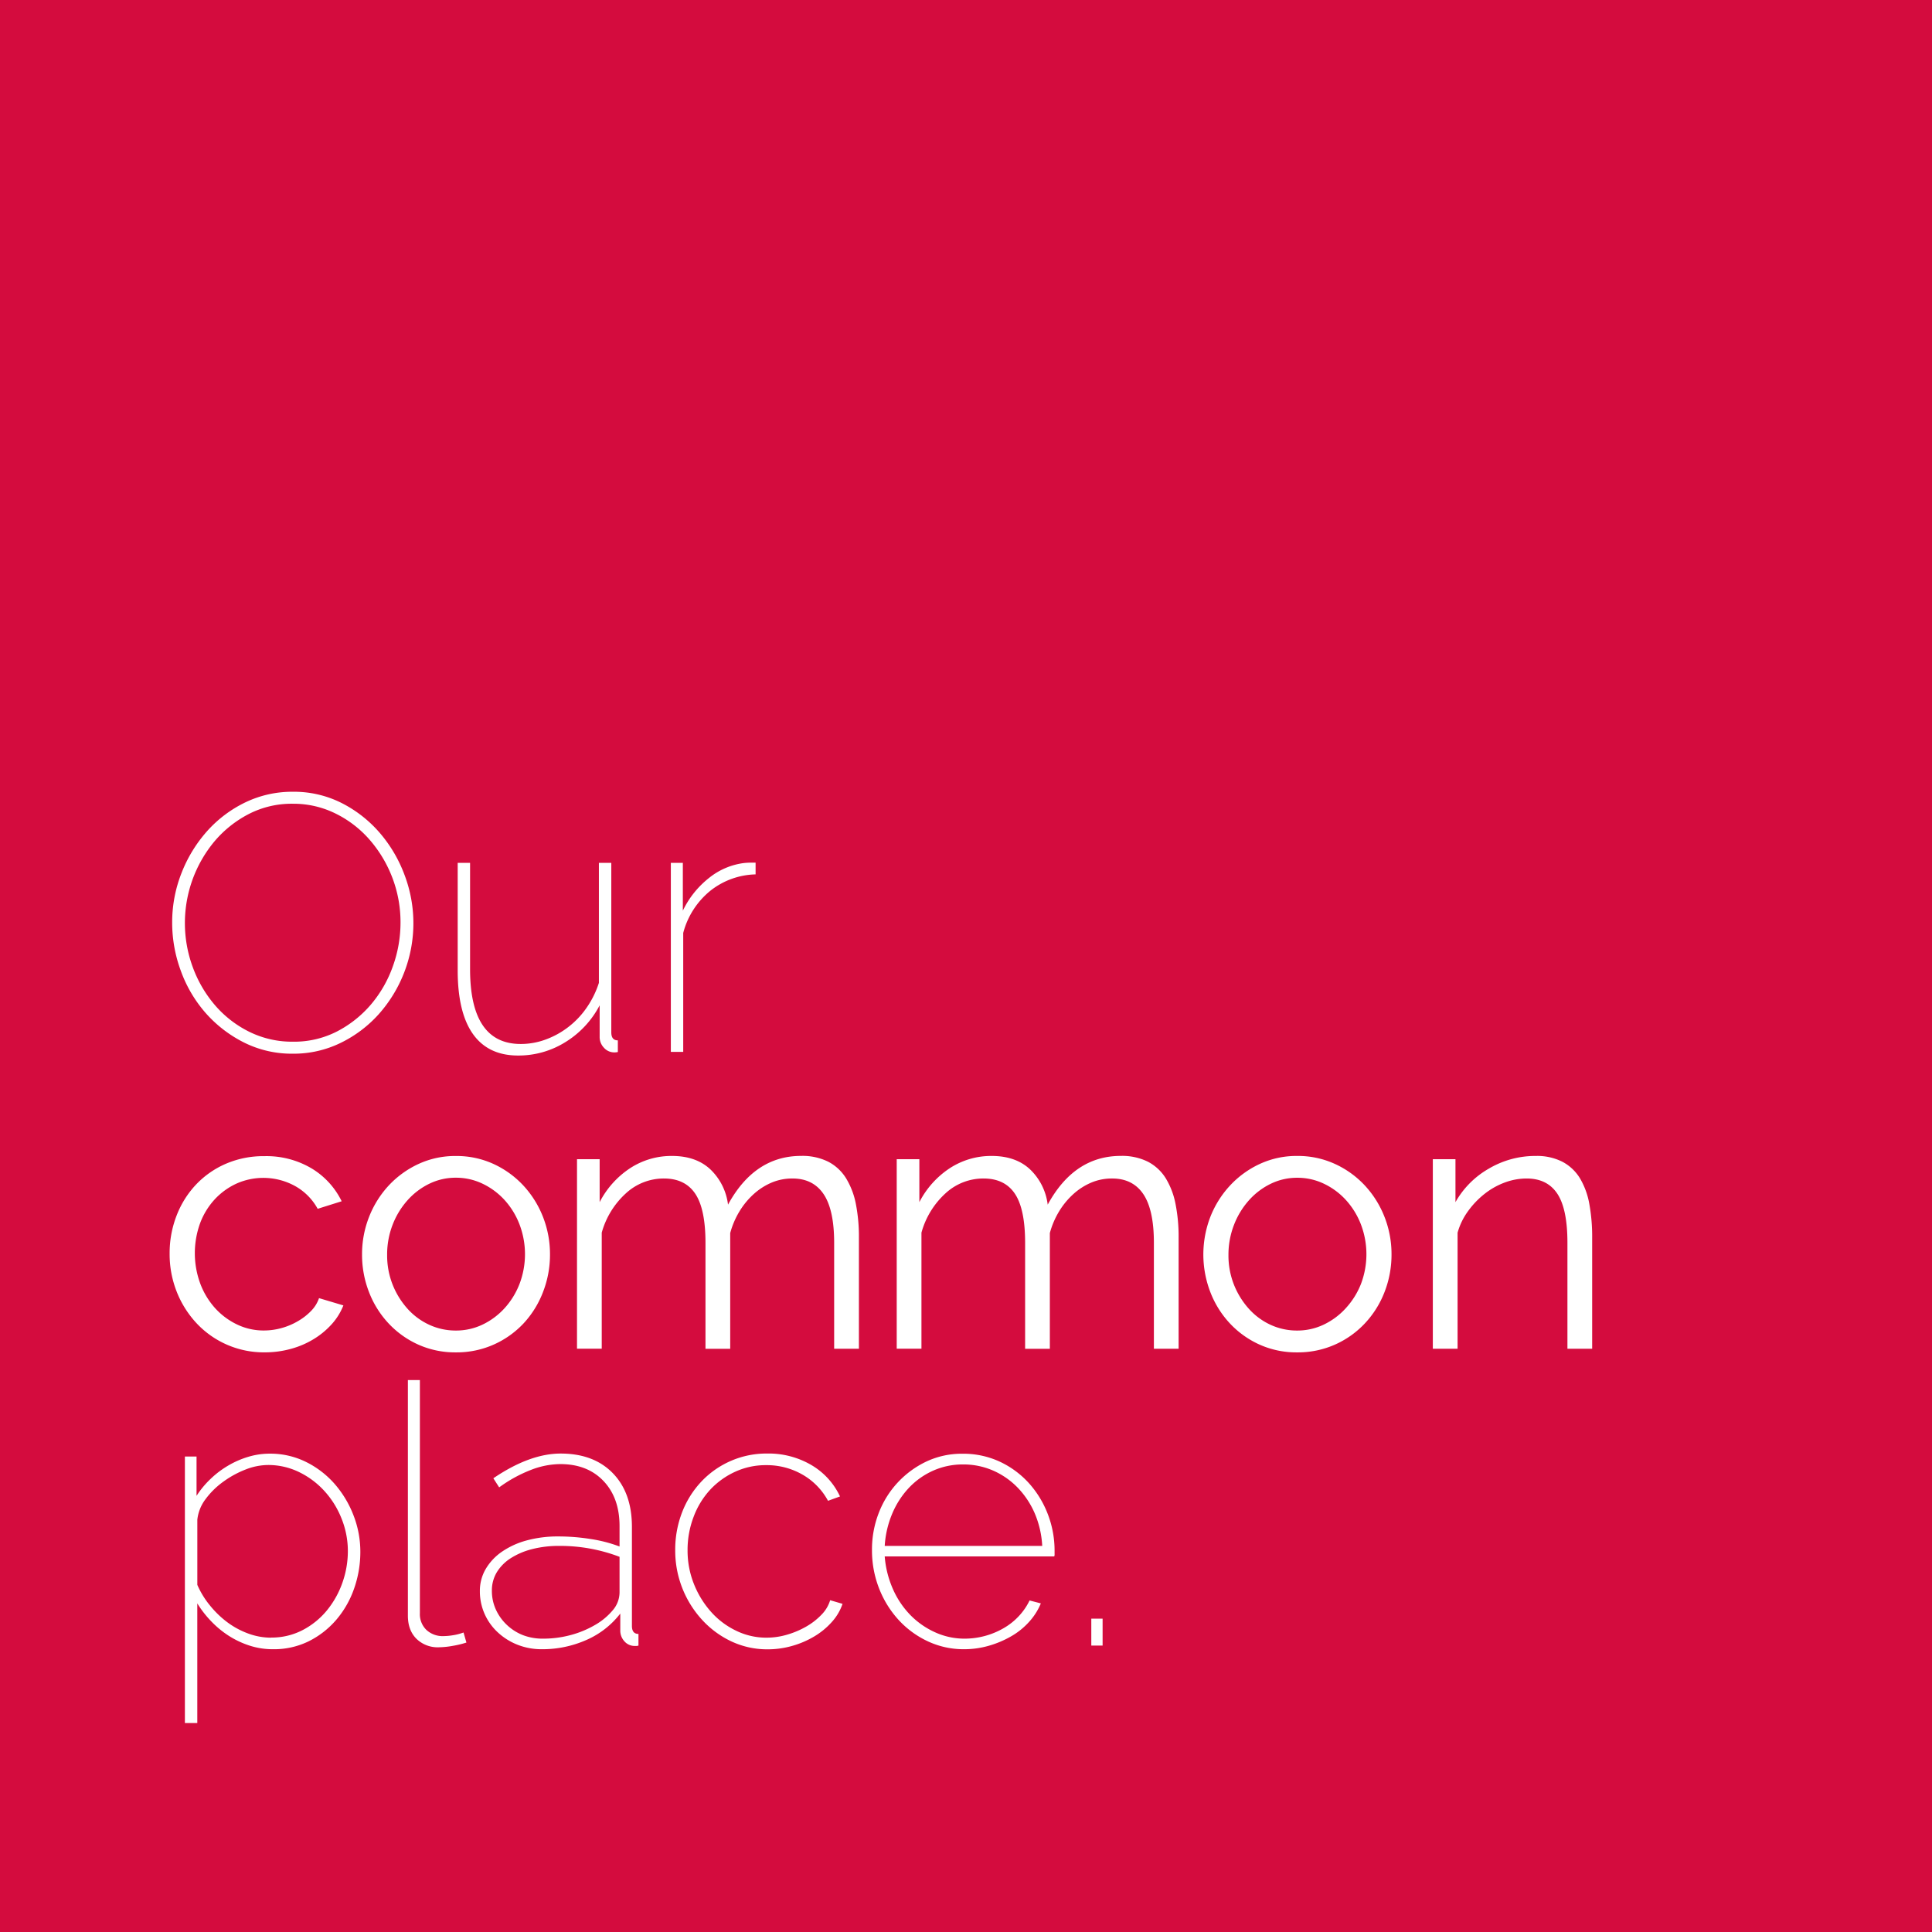 <svg xmlns="http://www.w3.org/2000/svg" viewBox="0 0 768 768"><g id="Capa_2" data-name="Capa 2"><g id="Capa_1-2" data-name="Capa 1"><rect width="768" height="768" style="fill:#d40c3e"/><path d="M116.45,418.86a42.38,42.38,0,0,1-19.52-4.48,50.49,50.49,0,0,1-15.19-11.71A52.29,52.29,0,0,1,71.91,386a55.14,55.14,0,0,1-3.47-19.23,53.3,53.3,0,0,1,3.69-19.66,55,55,0,0,1,10.12-16.63A48.82,48.82,0,0,1,97.43,319a42.85,42.85,0,0,1,19-4.26A42,42,0,0,1,136,319.31a49.67,49.67,0,0,1,15.1,11.93,54.94,54.94,0,0,1,9.76,16.7,54.11,54.11,0,0,1-.21,38.68,54.31,54.31,0,0,1-10.12,16.56,49.24,49.24,0,0,1-15.19,11.42A42.5,42.5,0,0,1,116.45,418.86ZM73.5,366.81a50.54,50.54,0,0,0,3.18,17.79,49,49,0,0,0,8.89,15.11,43.25,43.25,0,0,0,13.6,10.48,38.39,38.39,0,0,0,17.28,3.9A37.28,37.28,0,0,0,134,410a44.71,44.71,0,0,0,13.52-10.77A48.31,48.31,0,0,0,156.21,384a51.14,51.14,0,0,0,3-17.21A49.45,49.45,0,0,0,156,349a50.07,50.07,0,0,0-9-15.11,43.28,43.28,0,0,0-13.6-10.49,37.74,37.74,0,0,0-17-3.9,37.29,37.29,0,0,0-17.57,4.12,44.71,44.71,0,0,0-13.52,10.77A50.74,50.74,0,0,0,73.5,366.81Z" style="fill:#fff"/><path d="M205.94,419.59q-11.85,0-17.92-8.53t-6.08-25.31V343h4.92v42.22Q186.86,415,207,415a28.55,28.55,0,0,0,10-1.81,33.41,33.41,0,0,0,9-5,33.87,33.87,0,0,0,7.23-7.66,37.2,37.2,0,0,0,4.84-9.83V343H243v67.38c0,2.12.87,3.18,2.6,3.18v4.63a5.78,5.78,0,0,1-1.44.15,5.44,5.44,0,0,1-4.05-1.81,6.14,6.14,0,0,1-1.74-4.41V399.63a37.45,37.45,0,0,1-13.59,14.61A35.21,35.21,0,0,1,205.94,419.59Z" style="fill:#fff"/><path d="M300.36,347.58a30.07,30.07,0,0,0-18.07,6.58,32.07,32.07,0,0,0-10.7,16.7v47.28h-4.92V343h4.77V362a36.77,36.77,0,0,1,10.41-13,27.64,27.64,0,0,1,13.88-5.93,26.23,26.23,0,0,1,2.68-.15h1.95Z" style="fill:#fff"/><path d="M67.43,498.26a41.1,41.1,0,0,1,2.75-15,37.64,37.64,0,0,1,7.73-12.36,36.06,36.06,0,0,1,11.93-8.31,37.77,37.77,0,0,1,15.33-3,35.13,35.13,0,0,1,18.65,4.84,31.11,31.11,0,0,1,12,13.09l-9.54,3a23,23,0,0,0-8.89-9A26.19,26.19,0,0,0,94,470.5a27.4,27.4,0,0,0-8.67,6.29,28.85,28.85,0,0,0-5.79,9.47,34.95,34.95,0,0,0,.07,24A30.65,30.65,0,0,0,85.5,520a28.18,28.18,0,0,0,8.75,6.51,24.34,24.34,0,0,0,10.63,2.38,26.18,26.18,0,0,0,7.16-1,27.15,27.15,0,0,0,6.57-2.82,23.58,23.58,0,0,0,5.21-4.12,13.46,13.46,0,0,0,3-4.92l9.68,2.89a24.64,24.64,0,0,1-4.62,7.45,32,32,0,0,1-7.16,5.93,34.94,34.94,0,0,1-9.11,3.9,38.61,38.61,0,0,1-10.34,1.38A36.59,36.59,0,0,1,78.13,526a39.62,39.62,0,0,1-7.88-12.51A40.64,40.64,0,0,1,67.43,498.26Z" style="fill:#fff"/><path d="M181.22,537.59a35.79,35.79,0,0,1-15-3.11A36.8,36.8,0,0,1,154.4,526a38.28,38.28,0,0,1-7.74-12.44,40.81,40.81,0,0,1-2.74-14.89,40.33,40.33,0,0,1,2.82-15,39.54,39.54,0,0,1,7.8-12.43,37.93,37.93,0,0,1,11.79-8.53,34.68,34.68,0,0,1,14.89-3.18,35.2,35.2,0,0,1,15,3.18A37.62,37.62,0,0,1,208,471.22a39.39,39.39,0,0,1,7.81,12.43,40.33,40.33,0,0,1,2.82,15,40.82,40.82,0,0,1-2.75,14.89A38.43,38.43,0,0,1,208.19,526a36.7,36.7,0,0,1-11.86,8.46A36.24,36.24,0,0,1,181.22,537.59Zm-27.33-38.75a31.52,31.52,0,0,0,2.17,11.78,31.87,31.87,0,0,0,5.86,9.54,26.48,26.48,0,0,0,8.67,6.44,25,25,0,0,0,10.63,2.31,24.34,24.34,0,0,0,10.63-2.38A28.3,28.3,0,0,0,200.6,520a31,31,0,0,0,5.92-9.62,33.28,33.28,0,0,0,0-23.64,30.68,30.68,0,0,0-5.92-9.68,28.3,28.3,0,0,0-8.75-6.51,24.35,24.35,0,0,0-10.63-2.39,23.82,23.82,0,0,0-10.55,2.39,27.93,27.93,0,0,0-8.68,6.58,31.79,31.79,0,0,0-5.93,9.76A32.7,32.7,0,0,0,153.89,498.84Z" style="fill:#fff"/><path d="M341.43,536.14h-9.84V494.06q0-13.14-4.19-19.37T315,468.47a21.06,21.06,0,0,0-8.17,1.59,25.27,25.27,0,0,0-7.09,4.49,30.52,30.52,0,0,0-5.71,6.86,33.29,33.29,0,0,0-3.76,8.75v46h-9.83V494.06q0-13.44-4.05-19.51t-12.44-6.08a22.21,22.21,0,0,0-15.18,5.93A33.05,33.05,0,0,0,239.2,490v46.12h-9.83V460.81h9v17.06a35.72,35.72,0,0,1,12.15-13.52,30,30,0,0,1,16.63-4.84q9.54,0,15.25,5.35a23.29,23.29,0,0,1,7,14q10.56-19.36,29.06-19.37a23,23,0,0,1,10.78,2.31,18.2,18.2,0,0,1,7.08,6.58,30.9,30.9,0,0,1,3.91,10.27A67.54,67.54,0,0,1,341.43,492Z" style="fill:#fff"/><path d="M468.52,536.14h-9.83V494.06q0-13.14-4.2-19.37t-12.43-6.22a21.09,21.09,0,0,0-8.17,1.59,25.27,25.27,0,0,0-7.09,4.49,30.79,30.79,0,0,0-5.71,6.86,33.29,33.29,0,0,0-3.76,8.75v46H407.5V494.06q0-13.44-4.05-19.51T391,468.47a22.17,22.17,0,0,0-15.18,5.93A33,33,0,0,0,366.29,490v46.12h-9.83V460.81h9v17.06a35.62,35.62,0,0,1,12.14-13.52,30.07,30.07,0,0,1,16.63-4.84q9.54,0,15.25,5.35a23.3,23.3,0,0,1,7,14q10.54-19.36,29.06-19.37a23,23,0,0,1,10.77,2.31,18.3,18.3,0,0,1,7.09,6.58,30.89,30.89,0,0,1,3.9,10.27A66.8,66.8,0,0,1,468.52,492Z" style="fill:#fff"/><path d="M515.65,537.59a35.71,35.71,0,0,1-15-3.11A36.84,36.84,0,0,1,488.83,526a38.43,38.43,0,0,1-7.73-12.44,41.6,41.6,0,0,1,.07-29.93A39.39,39.39,0,0,1,489,471.22a37.78,37.78,0,0,1,11.78-8.53,34.68,34.68,0,0,1,14.89-3.18,35.2,35.2,0,0,1,15,3.18,37.5,37.5,0,0,1,11.85,8.53,39.39,39.39,0,0,1,7.81,12.43,40.33,40.33,0,0,1,2.82,15,40.82,40.82,0,0,1-2.75,14.89A38.43,38.43,0,0,1,542.62,526a36.7,36.7,0,0,1-11.86,8.46A36.24,36.24,0,0,1,515.65,537.59Zm-27.32-38.75a31.52,31.52,0,0,0,2.16,11.78,31.87,31.87,0,0,0,5.86,9.54A26.41,26.41,0,0,0,505,526.6a24.93,24.93,0,0,0,10.62,2.31,24.31,24.31,0,0,0,10.63-2.38A28.18,28.18,0,0,0,535,520,31.18,31.18,0,0,0,541,510.4a33.28,33.28,0,0,0,0-23.64,30.89,30.89,0,0,0-5.93-9.68,28.18,28.18,0,0,0-8.75-6.51,24.32,24.32,0,0,0-10.63-2.39,23.82,23.82,0,0,0-10.55,2.39,27.93,27.93,0,0,0-8.68,6.58,31.79,31.79,0,0,0-5.93,9.76A32.69,32.69,0,0,0,488.33,498.84Z" style="fill:#fff"/><path d="M632.91,536.14h-9.83V494.06q0-13.44-4-19.51t-12.22-6.08a25.08,25.08,0,0,0-8.68,1.59,29.35,29.35,0,0,0-8,4.49,34.09,34.09,0,0,0-6.58,6.86,26.78,26.78,0,0,0-4.19,8.61v46.12h-9.84V460.81h9v17.06a35.32,35.32,0,0,1,13.23-13.3,36.28,36.28,0,0,1,18.72-5.06,22.21,22.21,0,0,1,10.56,2.31,18,18,0,0,1,6.94,6.51,30.33,30.33,0,0,1,3.76,10.26A72.29,72.29,0,0,1,632.91,492Z" style="fill:#fff"/><path d="M108.49,655.59a29.81,29.81,0,0,1-9.32-1.45,35.67,35.67,0,0,1-8.25-3.9,38.35,38.35,0,0,1-7-5.79,41.78,41.78,0,0,1-5.49-7.08v47.57H73.5V579h4.63v15.62a36.3,36.3,0,0,1,5.57-6.72,37,37,0,0,1,7.08-5.35,36,36,0,0,1,8-3.47,29.45,29.45,0,0,1,8.46-1.23,31.94,31.94,0,0,1,14.46,3.32,36.81,36.81,0,0,1,11.42,8.82,41.74,41.74,0,0,1,7.45,12.51,39.74,39.74,0,0,1,2.67,14.24,43.82,43.82,0,0,1-2.53,14.89A38.33,38.33,0,0,1,133.58,644a34.88,34.88,0,0,1-10.92,8.46A31.23,31.23,0,0,1,108.49,655.59Zm-.72-4.63a26.68,26.68,0,0,0,12.58-3,30.92,30.92,0,0,0,9.61-7.81,36.19,36.19,0,0,0,6.15-11,37.52,37.52,0,0,0,2.17-12.51,34.72,34.72,0,0,0-2.46-12.87,35.72,35.72,0,0,0-6.8-11,33.19,33.19,0,0,0-10.12-7.59,28,28,0,0,0-12.43-2.82,24.87,24.87,0,0,0-8.89,1.81A39.19,39.19,0,0,0,88.76,589a31.82,31.82,0,0,0-7,6.87,16.44,16.44,0,0,0-3.32,8.24V630a34.46,34.46,0,0,0,5,8.17,38.43,38.43,0,0,0,6.86,6.65,32.64,32.64,0,0,0,8.25,4.49A26.31,26.31,0,0,0,107.77,651Z" style="fill:#fff"/><path d="M162.14,548.59h4.77v92.68a8.67,8.67,0,0,0,2.6,6.65,9.48,9.48,0,0,0,6.79,2.46,24.89,24.89,0,0,0,3.84-.36,20.85,20.85,0,0,0,4.12-1.08l1.15,4a38.29,38.29,0,0,1-5.42,1.31,33,33,0,0,1-5.56.57,12.06,12.06,0,0,1-8.9-3.39q-3.39-3.4-3.39-9.19Z" style="fill:#fff"/><path d="M215.34,655.59a25.78,25.78,0,0,1-9.69-1.81,24.75,24.75,0,0,1-7.8-4.92,22.32,22.32,0,0,1-5.21-7.3,22,22,0,0,1-1.88-9.11,17.07,17.07,0,0,1,2.31-8.74,21.75,21.75,0,0,1,6.44-6.87,32,32,0,0,1,9.83-4.49,47,47,0,0,1,12.51-1.59,81.56,81.56,0,0,1,12.79,1,55.85,55.85,0,0,1,11.64,3v-8.09q0-11.28-6.43-18T222.57,582a32.76,32.76,0,0,0-11.71,2.39,55.15,55.15,0,0,0-12.43,6.86l-2.32-3.61q14.46-9.82,26.75-9.83,13.15,0,20.75,7.81T251.2,607v39.33c0,2.12.87,3.18,2.6,3.18v4.63a2.43,2.43,0,0,1-.79.15h-.65a5.38,5.38,0,0,1-4.12-1.81,6.29,6.29,0,0,1-1.67-4.41v-6.65a34.22,34.22,0,0,1-13.44,10.48A43.07,43.07,0,0,1,215.34,655.59Zm.58-4.2A41.76,41.76,0,0,0,226.69,650a39.44,39.44,0,0,0,9.76-4,26.16,26.16,0,0,0,7.09-5.85,11,11,0,0,0,2.74-7.09V618.86a66.29,66.29,0,0,0-24-4.34,42.61,42.61,0,0,0-10.84,1.3,29,29,0,0,0-8.46,3.62,17.38,17.38,0,0,0-5.5,5.57,13.92,13.92,0,0,0-1.95,7.3,17.86,17.86,0,0,0,1.59,7.52,19.56,19.56,0,0,0,4.34,6.07A19.89,19.89,0,0,0,207.9,650,21.82,21.82,0,0,0,215.92,651.39Z" style="fill:#fff"/><path d="M268.41,616.26a41.06,41.06,0,0,1,2.74-15.11,37.42,37.42,0,0,1,7.67-12.22A35.59,35.59,0,0,1,305,577.8a33.64,33.64,0,0,1,17.49,4.55,28.44,28.44,0,0,1,11.43,12.51l-4.77,1.73A26.41,26.41,0,0,0,319,586.18a28.43,28.43,0,0,0-14.46-3.76A29,29,0,0,0,292.34,585a31.28,31.28,0,0,0-10,7.15A32.78,32.78,0,0,0,275.71,603a36.81,36.81,0,0,0-2.39,13.3,35.61,35.61,0,0,0,2.53,13.37,37.18,37.18,0,0,0,6.8,11.06,31.48,31.48,0,0,0,10,7.52A27.36,27.36,0,0,0,304.7,651a28.89,28.89,0,0,0,8.31-1.23,34.52,34.52,0,0,0,7.59-3.25,26.53,26.53,0,0,0,6-4.7,13.85,13.85,0,0,0,3.4-5.71l4.92,1.44a20.48,20.48,0,0,1-4.27,7.23,29.48,29.48,0,0,1-6.94,5.71,36.32,36.32,0,0,1-8.74,3.76,35.28,35.28,0,0,1-9.84,1.38,33.39,33.39,0,0,1-14.31-3.11A37.22,37.22,0,0,1,279.18,644a40.67,40.67,0,0,1-10.77-27.76Z" style="fill:#fff"/><path d="M383.21,655.59a33.46,33.46,0,0,1-14.32-3.11A36.88,36.88,0,0,1,357.26,644a40.09,40.09,0,0,1-7.81-12.58,41.25,41.25,0,0,1-2.82-15.26,39.93,39.93,0,0,1,2.75-14.89,37.43,37.43,0,0,1,19.08-20.39,33.15,33.15,0,0,1,14.17-3,34.47,34.47,0,0,1,14.46,3,36.34,36.34,0,0,1,11.57,8.32,39.37,39.37,0,0,1,7.73,12.36,40.29,40.29,0,0,1,2.82,15v1.15a2.06,2.06,0,0,1-.14,1H351.69a39.6,39.6,0,0,0,3.25,12.94A34.89,34.89,0,0,0,361.88,642a32.42,32.42,0,0,0,9.83,6.86,28.11,28.11,0,0,0,11.79,2.53A31,31,0,0,0,399,647.2a26,26,0,0,0,6.07-4.84,25,25,0,0,0,4.2-6.15l4.48,1.16a25.06,25.06,0,0,1-4.63,7.3,28.76,28.76,0,0,1-7.16,5.78,39.08,39.08,0,0,1-8.89,3.76A35.21,35.21,0,0,1,383.21,655.59Zm31.09-41.07a38,38,0,0,0-3-13,34.24,34.24,0,0,0-6.87-10.27,30.76,30.76,0,0,0-9.76-6.72,29.42,29.42,0,0,0-11.85-2.39,28.82,28.82,0,0,0-11.86,2.46,30.1,30.1,0,0,0-9.62,6.8,34.45,34.45,0,0,0-6.65,10.26,39,39,0,0,0-3,12.87Z" style="fill:#fff"/><path d="M433.81,654.14v-10.7h4.49v10.7Z" style="fill:#fff"/></g></g></svg>